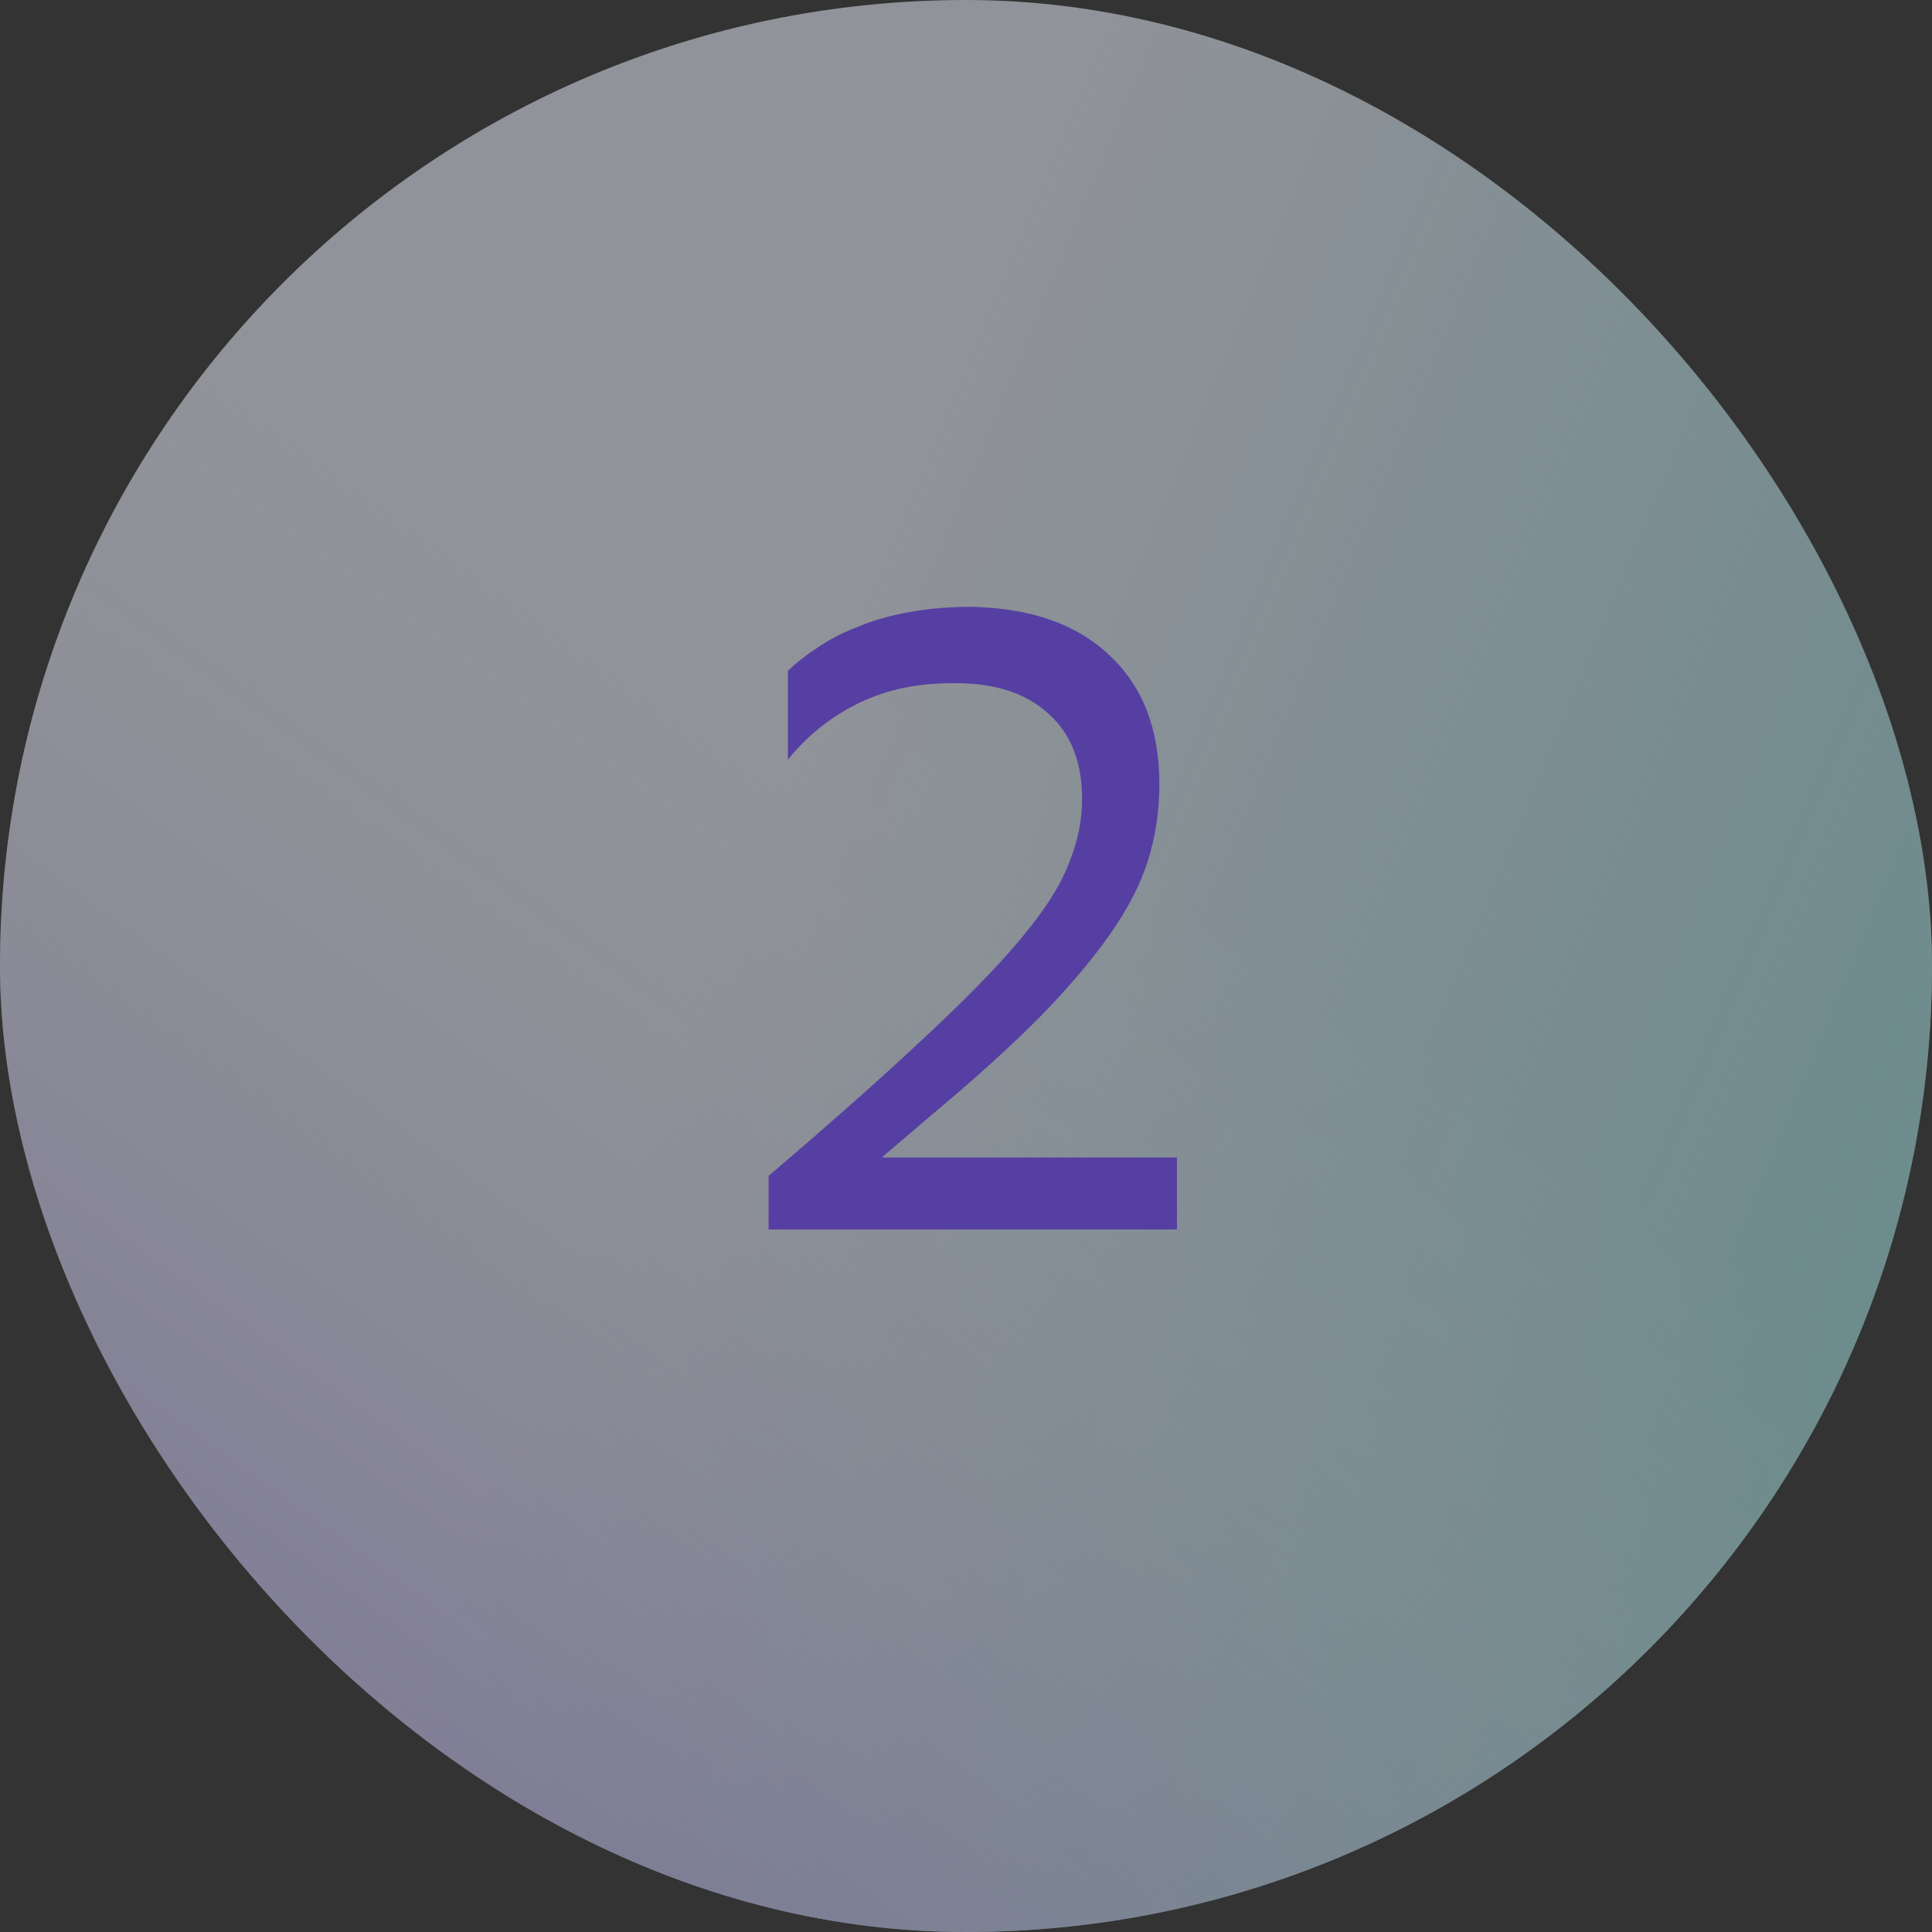 <?xml version="1.0" encoding="UTF-8"?> <svg xmlns="http://www.w3.org/2000/svg" width="44" height="44" viewBox="0 0 44 44" fill="none"><rect x="0" y="0" width="44" height="44" fill="#333333" stroke="none"/> <g opacity="0.5"> <rect width="44" height="44" rx="22" fill="#EEF3FF"></rect> <rect width="44" height="44" rx="22" fill="url(#paint0_linear)"></rect> <rect width="44" height="44" rx="22" fill="url(#paint1_linear)"></rect> </g> <path d="M17.504 28V26.78C18.958 25.54 20.144 24.487 21.064 23.62C21.998 22.753 22.731 22 23.264 21.36C23.798 20.72 24.158 20.153 24.344 19.66C24.544 19.167 24.644 18.68 24.644 18.2C24.644 17.36 24.391 16.713 23.884 16.26C23.378 15.793 22.678 15.56 21.784 15.56C20.958 15.547 20.224 15.693 19.584 16C18.944 16.307 18.398 16.74 17.944 17.3V15.28C18.118 15.107 18.338 14.933 18.604 14.76C18.871 14.573 19.178 14.413 19.524 14.28C19.871 14.133 20.264 14.02 20.704 13.94C21.144 13.86 21.618 13.82 22.124 13.82C23.471 13.847 24.518 14.213 25.264 14.92C26.024 15.627 26.404 16.607 26.404 17.86C26.404 18.46 26.318 19.04 26.144 19.6C25.971 20.147 25.678 20.713 25.264 21.3C24.851 21.887 24.311 22.52 23.644 23.2C22.978 23.867 22.158 24.607 21.184 25.42L20.084 26.36H26.804V28H17.504Z" fill="#563FA3"></path> <defs> <linearGradient id="paint0_linear" x1="65.267" y1="56.467" x2="9.187" y2="33.06" gradientUnits="userSpaceOnUse"> <stop stop-color="#50E3C2"></stop> <stop offset="0.967" stop-color="#5EC7D5" stop-opacity="0"></stop> </linearGradient> <linearGradient id="paint1_linear" x1="-24.567" y1="40.7" x2="3.278" y2="2.274" gradientUnits="userSpaceOnUse"> <stop stop-color="#8168F0"></stop> <stop offset="1" stop-color="white" stop-opacity="0"></stop> </linearGradient> </defs> </svg> 